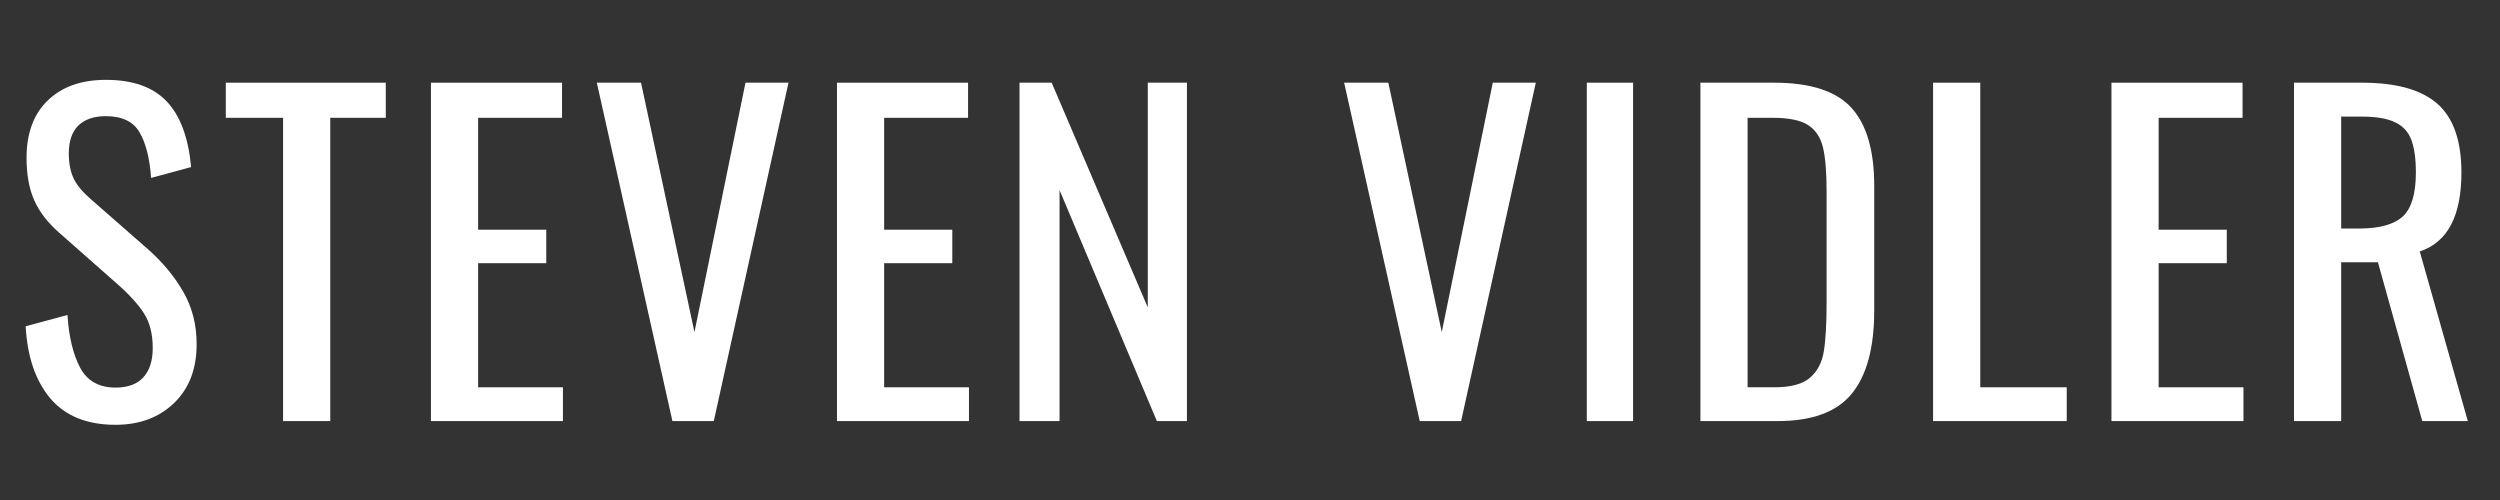 <?xml version="1.0" encoding="UTF-8"?>
<svg xmlns="http://www.w3.org/2000/svg" xmlns:xlink="http://www.w3.org/1999/xlink" width="350" zoomAndPan="magnify" viewBox="0 0 262.5 52.5" height="70" preserveAspectRatio="xMidYMid meet" version="1.0">
  <rect x="0" y="0" width="262.5" height="52.5" fill="#333333" stroke="none"/>
  <defs>
    <g></g>
  </defs>
  <g fill="#ffffff" fill-opacity="1">
    <g transform="translate(0.991, 44.213)">
      <g>
        <path d="M 11.141 0.391 C 8.16 0.391 5.883 -0.523 4.312 -2.359 C 2.75 -4.203 1.879 -6.734 1.703 -9.953 L 6.094 -11.141 C 6.238 -8.859 6.68 -7.016 7.422 -5.609 C 8.172 -4.211 9.41 -3.516 11.141 -3.516 C 12.422 -3.516 13.391 -3.867 14.047 -4.578 C 14.711 -5.297 15.047 -6.328 15.047 -7.672 C 15.047 -9.141 14.738 -10.352 14.125 -11.312 C 13.508 -12.281 12.531 -13.348 11.188 -14.516 L 5.219 -19.781 C 4.02 -20.832 3.148 -21.961 2.609 -23.172 C 2.066 -24.391 1.797 -25.875 1.797 -27.625 C 1.797 -30.227 2.539 -32.242 4.031 -33.672 C 5.52 -35.109 7.551 -35.828 10.125 -35.828 C 12.938 -35.828 15.055 -35.082 16.484 -33.594 C 17.922 -32.102 18.785 -29.797 19.078 -26.672 L 14.875 -25.531 C 14.727 -27.602 14.32 -29.203 13.656 -30.328 C 13 -31.453 11.82 -32.016 10.125 -32.016 C 8.875 -32.016 7.91 -31.688 7.234 -31.031 C 6.566 -30.375 6.234 -29.398 6.234 -28.109 C 6.234 -27.055 6.406 -26.172 6.75 -25.453 C 7.102 -24.742 7.703 -24.023 8.547 -23.297 L 14.562 -18.031 C 16.113 -16.656 17.348 -15.16 18.266 -13.547 C 19.191 -11.941 19.656 -10.113 19.656 -8.062 C 19.656 -5.469 18.863 -3.41 17.281 -1.891 C 15.695 -0.367 13.648 0.391 11.141 0.391 Z M 11.141 0.391 "></path>
      </g>
    </g>
  </g>
  <g fill="#ffffff" fill-opacity="1">
    <g transform="translate(23.053, 44.213)">
      <g>
        <path d="M 6.672 -31.844 L 0.656 -31.844 L 0.656 -35.531 L 17.453 -35.531 L 17.453 -31.844 L 11.625 -31.844 L 11.625 0 L 6.672 0 Z M 6.672 -31.844 "></path>
      </g>
    </g>
  </g>
  <g fill="#ffffff" fill-opacity="1">
    <g transform="translate(42.483, 44.213)">
      <g>
        <path d="M 2.766 -35.531 L 16.531 -35.531 L 16.531 -31.844 L 7.719 -31.844 L 7.719 -20.094 L 14.875 -20.094 L 14.875 -16.578 L 7.719 -16.578 L 7.719 -3.547 L 16.625 -3.547 L 16.625 0 L 2.766 0 Z M 2.766 -35.531 "></path>
      </g>
    </g>
  </g>
  <g fill="#ffffff" fill-opacity="1">
    <g transform="translate(61.651, 44.213)">
      <g>
        <path d="M 1.016 -35.531 L 5.656 -35.531 L 11.266 -9.344 L 16.625 -35.531 L 21.141 -35.531 L 13.297 0 L 8.953 0 Z M 1.016 -35.531 "></path>
      </g>
    </g>
  </g>
  <g fill="#ffffff" fill-opacity="1">
    <g transform="translate(85.116, 44.213)">
      <g>
        <path d="M 2.766 -35.531 L 16.531 -35.531 L 16.531 -31.844 L 7.719 -31.844 L 7.719 -20.094 L 14.875 -20.094 L 14.875 -16.578 L 7.719 -16.578 L 7.719 -3.547 L 16.625 -3.547 L 16.625 0 L 2.766 0 Z M 2.766 -35.531 "></path>
      </g>
    </g>
  </g>
  <g fill="#ffffff" fill-opacity="1">
    <g transform="translate(104.284, 44.213)">
      <g>
        <path d="M 2.766 -35.531 L 6.141 -35.531 L 16.234 -11.938 L 16.234 -35.531 L 20.344 -35.531 L 20.344 0 L 17.188 0 L 6.969 -24.25 L 6.969 0 L 2.766 0 Z M 2.766 -35.531 "></path>
      </g>
    </g>
  </g>
  <g fill="#ffffff" fill-opacity="1">
    <g transform="translate(128.758, 44.213)">
      <g></g>
    </g>
  </g>
  <g fill="#ffffff" fill-opacity="1">
    <g transform="translate(140.119, 44.213)">
      <g>
        <path d="M 1.016 -35.531 L 5.656 -35.531 L 11.266 -9.344 L 16.625 -35.531 L 21.141 -35.531 L 13.297 0 L 8.953 0 Z M 1.016 -35.531 "></path>
      </g>
    </g>
  </g>
  <g fill="#ffffff" fill-opacity="1">
    <g transform="translate(163.584, 44.213)">
      <g>
        <path d="M 3.031 -35.531 L 7.891 -35.531 L 7.891 0 L 3.031 0 Z M 3.031 -35.531 "></path>
      </g>
    </g>
  </g>
  <g fill="#ffffff" fill-opacity="1">
    <g transform="translate(175.778, 44.213)">
      <g>
        <path d="M 2.766 -35.531 L 10.484 -35.531 C 14.316 -35.531 17.031 -34.648 18.625 -32.891 C 20.219 -31.141 21.016 -28.406 21.016 -24.688 L 21.016 -11.625 C 21.016 -7.707 20.227 -4.789 18.656 -2.875 C 17.094 -0.957 14.5 0 10.875 0 L 2.766 0 Z M 10.531 -3.547 C 12.25 -3.547 13.492 -3.879 14.266 -4.547 C 15.047 -5.223 15.531 -6.141 15.719 -7.297 C 15.914 -8.453 16.016 -10.203 16.016 -12.547 L 16.016 -24.078 C 16.016 -26.098 15.891 -27.641 15.641 -28.703 C 15.391 -29.773 14.867 -30.566 14.078 -31.078 C 13.285 -31.586 12.055 -31.844 10.391 -31.844 L 7.719 -31.844 L 7.719 -3.547 Z M 10.531 -3.547 "></path>
      </g>
    </g>
  </g>
  <g fill="#ffffff" fill-opacity="1">
    <g transform="translate(200.209, 44.213)">
      <g>
        <path d="M 2.766 -35.531 L 7.719 -35.531 L 7.719 -3.547 L 16.797 -3.547 L 16.797 0 L 2.766 0 Z M 2.766 -35.531 "></path>
      </g>
    </g>
  </g>
  <g fill="#ffffff" fill-opacity="1">
    <g transform="translate(218.937, 44.213)">
      <g>
        <path d="M 2.766 -35.531 L 16.531 -35.531 L 16.531 -31.844 L 7.719 -31.844 L 7.719 -20.094 L 14.875 -20.094 L 14.875 -16.578 L 7.719 -16.578 L 7.719 -3.547 L 16.625 -3.547 L 16.625 0 L 2.766 0 Z M 2.766 -35.531 "></path>
      </g>
    </g>
  </g>
  <g fill="#ffffff" fill-opacity="1">
    <g transform="translate(238.105, 44.213)">
      <g>
        <path d="M 2.766 -35.531 L 9.906 -35.531 C 13.508 -35.531 16.148 -34.789 17.828 -33.312 C 19.504 -31.832 20.344 -29.426 20.344 -26.094 C 20.344 -21.531 18.883 -18.77 15.969 -17.812 L 21.016 0 L 16.234 0 L 11.578 -16.672 L 7.719 -16.672 L 7.719 0 L 2.766 0 Z M 9.609 -20.219 C 11.742 -20.219 13.27 -20.641 14.188 -21.484 C 15.102 -22.336 15.562 -23.875 15.562 -26.094 C 15.562 -27.562 15.398 -28.711 15.078 -29.547 C 14.766 -30.379 14.195 -30.988 13.375 -31.375 C 12.562 -31.77 11.406 -31.969 9.906 -31.969 L 7.719 -31.969 L 7.719 -20.219 Z M 9.609 -20.219 "></path>
      </g>
    </g>
  </g>
</svg>
